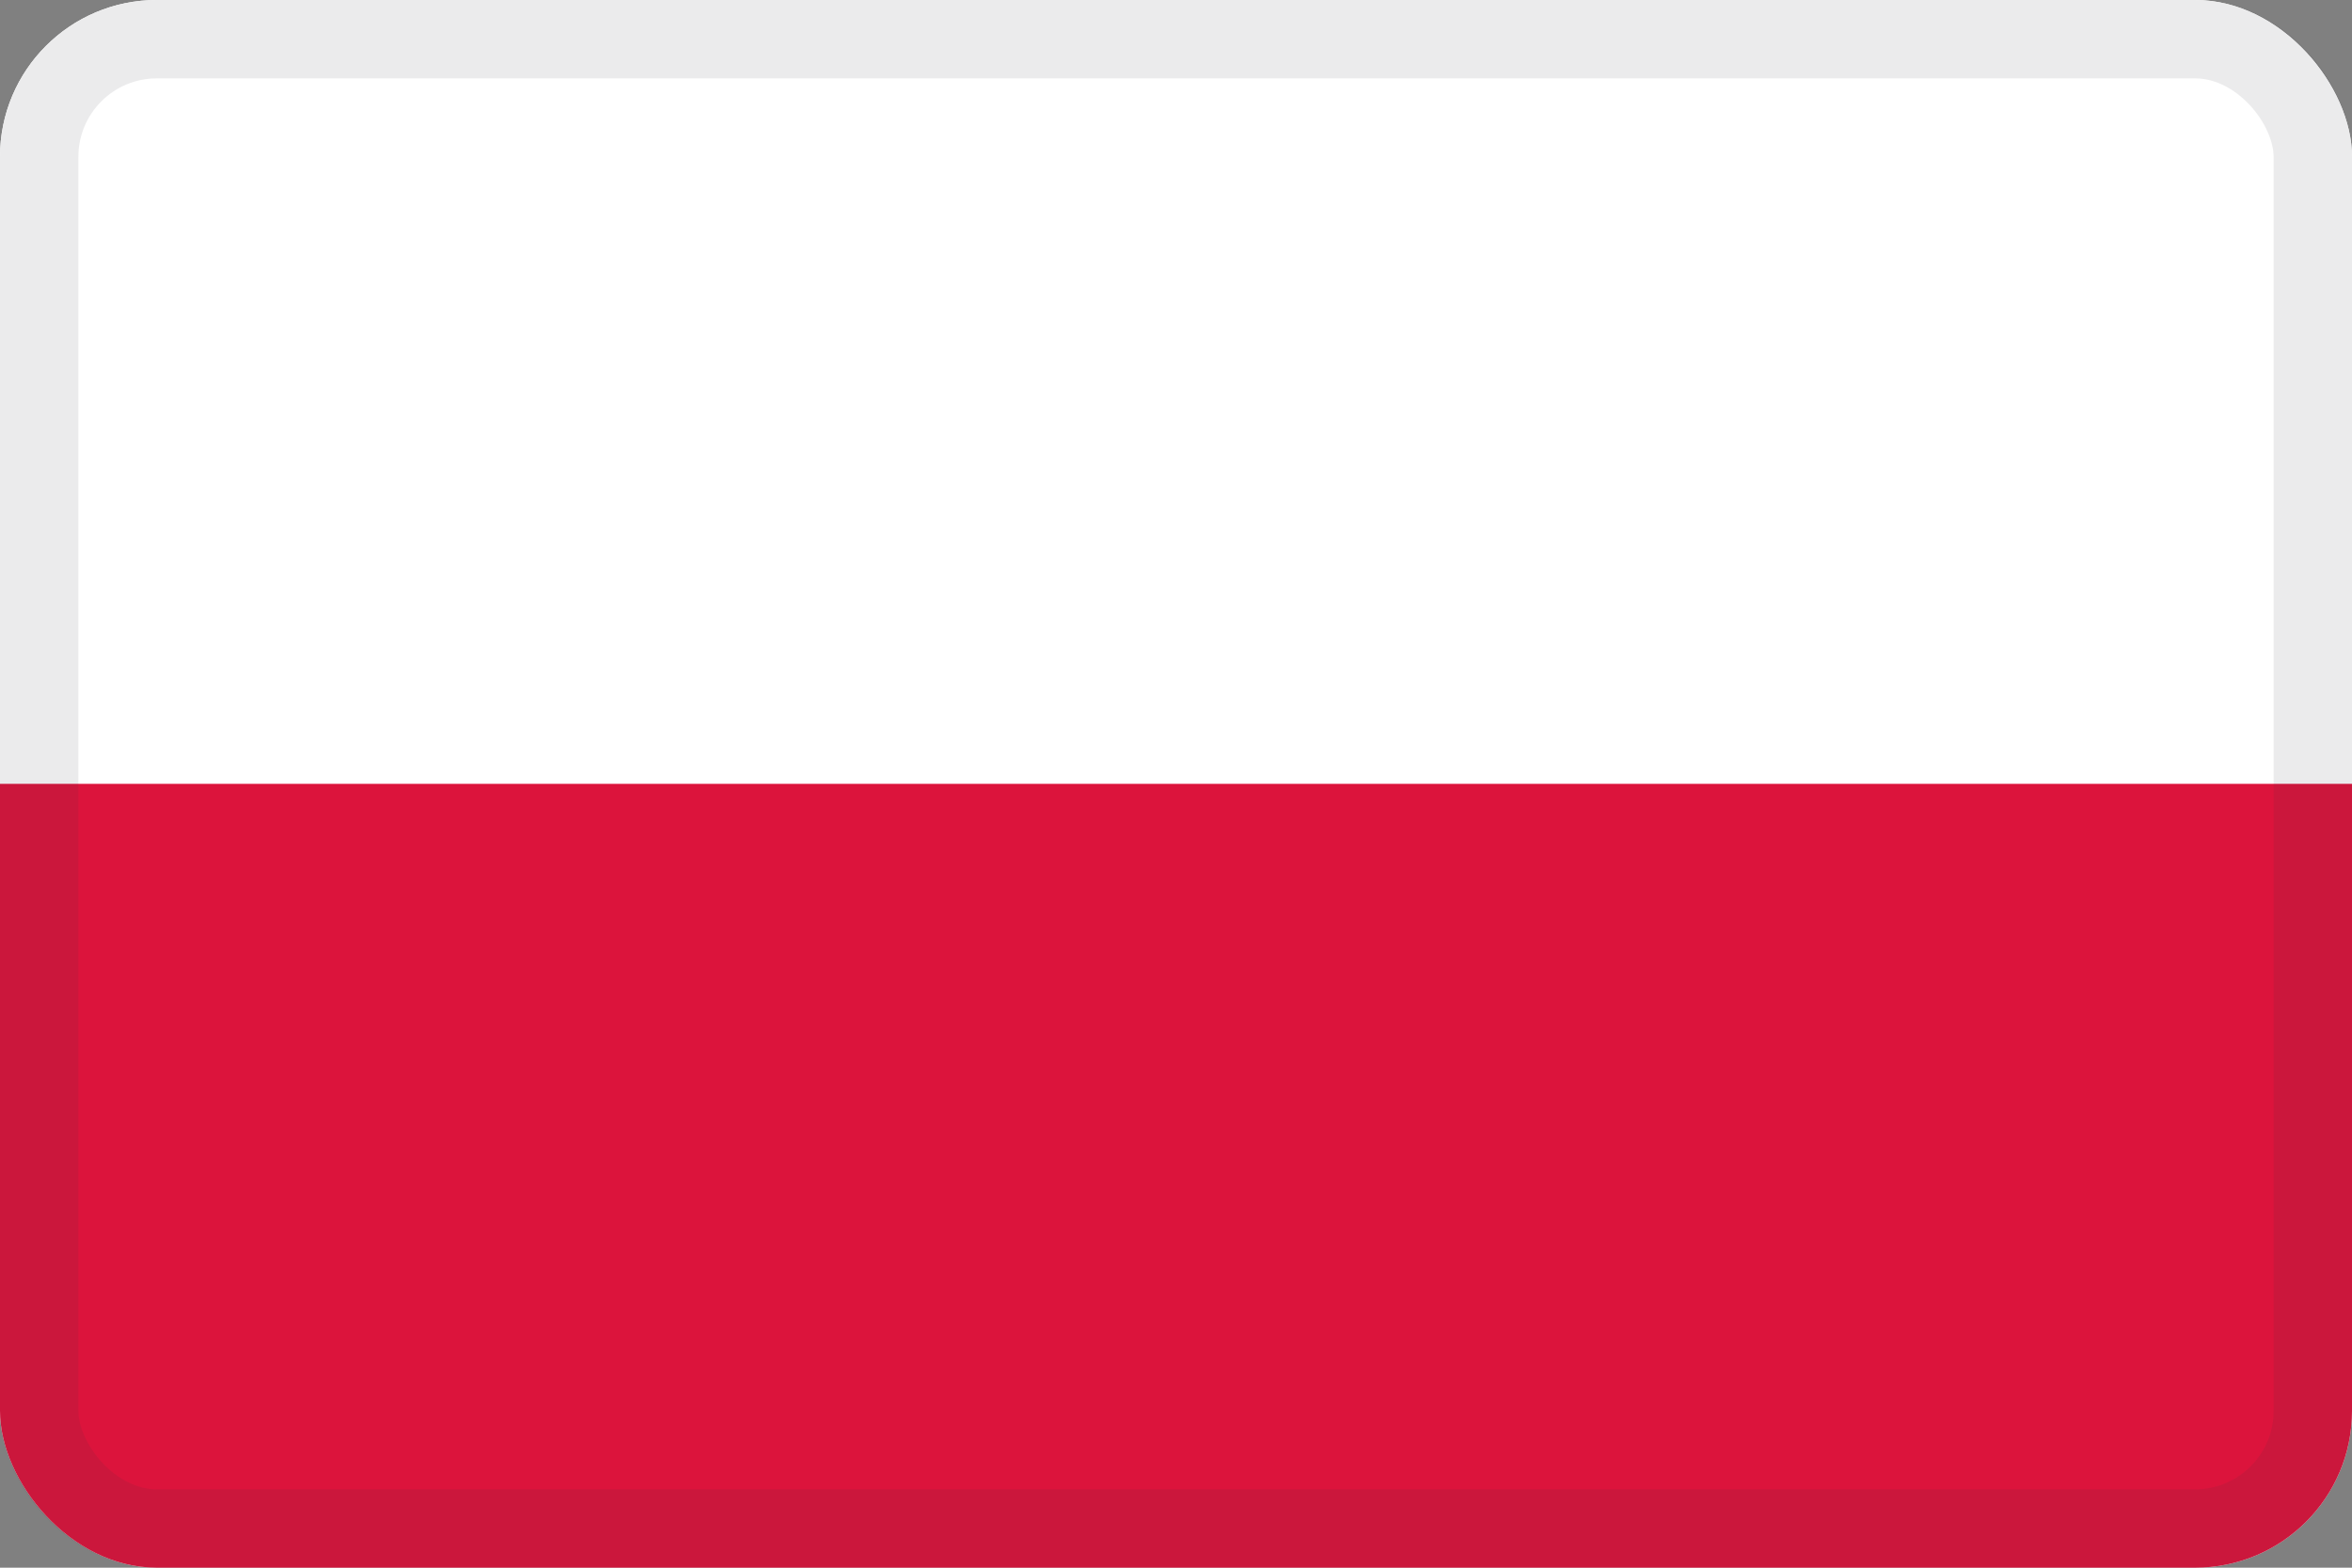 <svg width="30" height="20" viewBox="0 0 30 20" fill="none" xmlns="http://www.w3.org/2000/svg">
<rect x="0" y="0" width="30" height="20" fill="#808080" stroke="none"/>
<g clip-path="url(#clip0_44_14433)">
<path d="M30 0H0V20H30V0Z" fill="white"/>
<path d="M30 0H0V10H30V0Z" fill="white"/>
<path d="M30 10H0V20H30V10Z" fill="#DC143C"/>
</g>
<rect x="0.5" y="0.5" width="29" height="19" rx="1.5" stroke="#343A40" stroke-opacity="0.1"/>
<defs>
<clipPath id="clip0_44_14433">
<rect width="30" height="20" rx="2" fill="white"/>
</clipPath>
</defs>
</svg>
